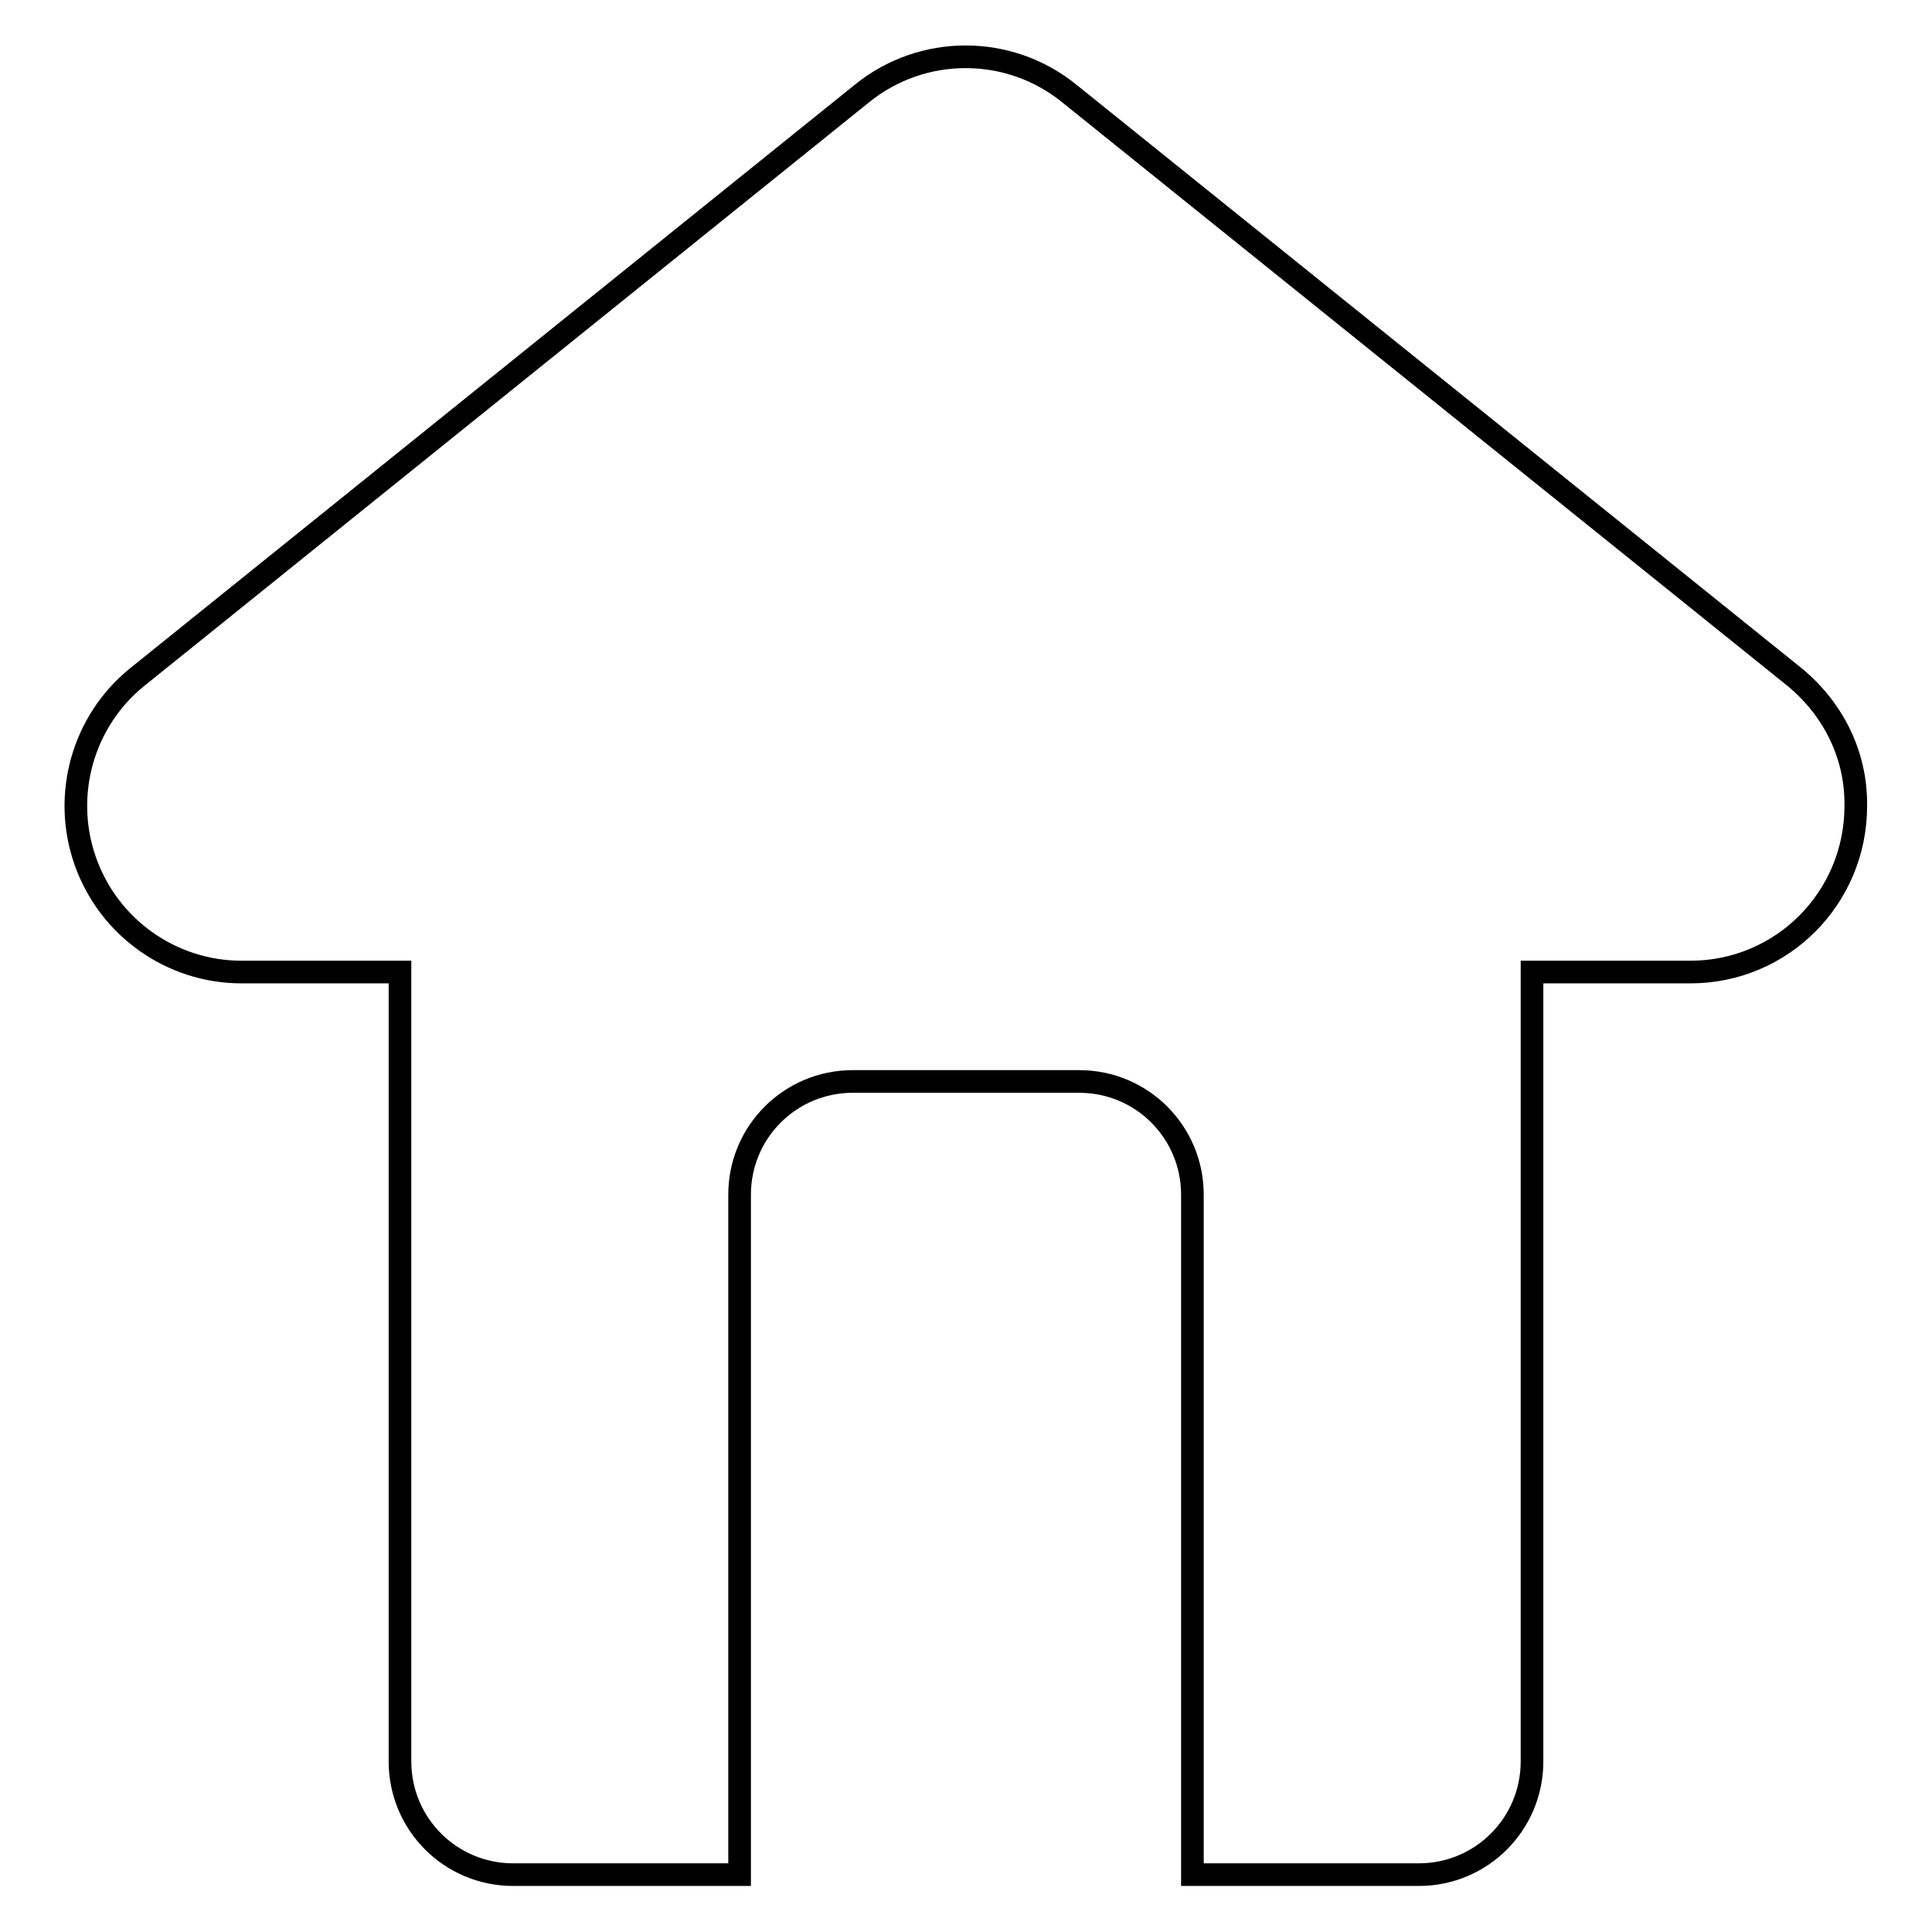 <?xml version="1.0" encoding="utf-8"?>
<!-- Svg Vector Icons : http://www.onlinewebfonts.com/icon -->
<!DOCTYPE svg PUBLIC "-//W3C//DTD SVG 1.1//EN" "http://www.w3.org/Graphics/SVG/1.1/DTD/svg11.dtd">
<svg version="1.1" xmlns="http://www.w3.org/2000/svg" xmlns:xlink="http://www.w3.org/1999/xlink" x="0px" y="0px" viewBox="0 0 256 256" enable-background="new 0 0 256 256" xml:space="preserve">
<g><g><path stroke-width="3" fill-opacity="0" stroke="#000000"  d="M237.4,89.4l-95.7-77c-8-6.5-19.5-6.5-27.5,0l-96,77.3c-7.2,5.8-10,15.6-6.9,24.4c3.1,8.8,11.4,14.7,20.7,14.7h21v104.6c0,8.3,6.7,15,15,15h15h15v-90.1c0-8.3,6.7-15,15-15h30c8.3,0,15,6.7,15,15v90.1h15h15c8.3,0,15-6.7,15-15V128.8h21l0,0h0c12.1,0,21.9-9.8,21.9-22C246,99.7,242.6,93.5,237.4,89.4z"/></g></g>
</svg>
